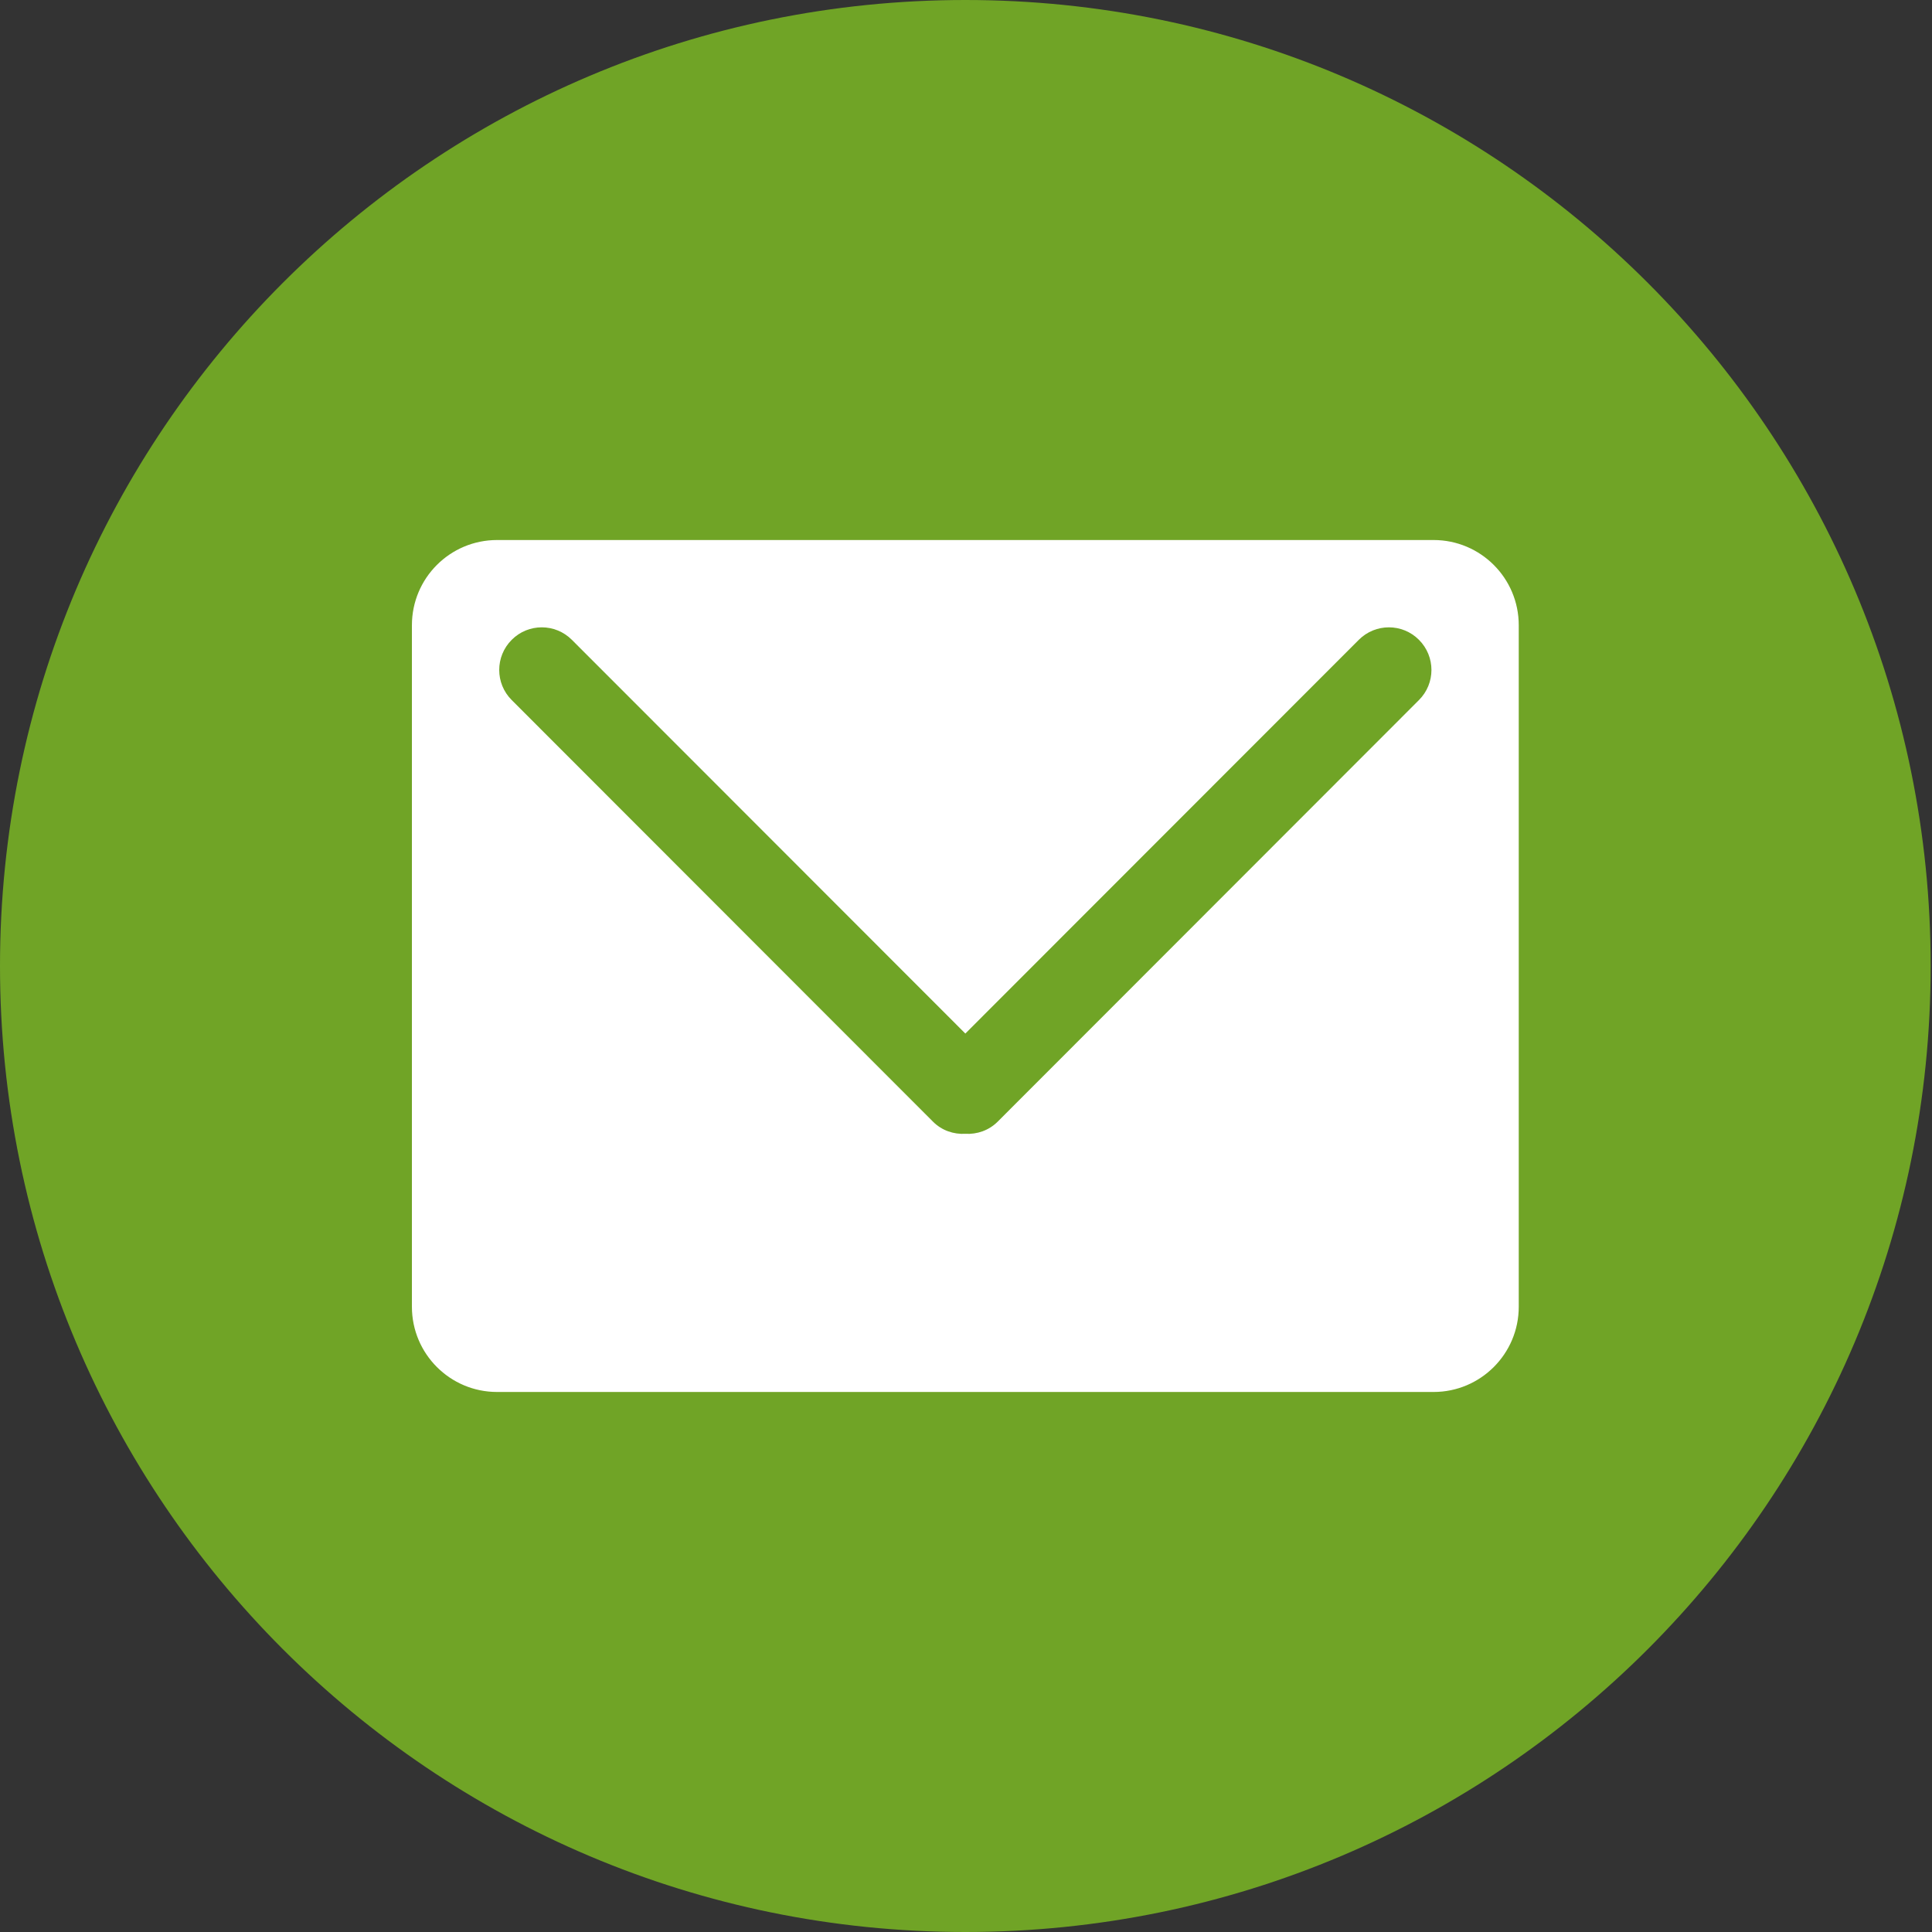 
<svg width="29px" height="29px" viewBox="0 0 29 29" version="1.1" xmlns="http://www.w3.org/2000/svg" xmlns:xlink="http://www.w3.org/1999/xlink">
    <rect x="0" y="0" width="29" height="29" fill="#333333" stroke="none"/>
    <!-- Generator: Sketch 39.1 (31720) - http://www.bohemiancoding.com/sketch -->
    <desc>Created with Sketch.</desc>
    <defs></defs>
    <path d="M14.49,27 C21.389,27 26.981,21.404 26.981,14.5 C26.981,7.596 21.389,2 14.49,2 C7.591,2 1.999,7.596 1.999,14.5 C1.999,21.404 7.591,27 14.49,27 Z" id="Oval-2" stroke="none" fill="#FFFFFF" fill-rule="evenodd"></path>
    <path d="M14.49,0 C6.487,0 0,6.492 0,14.5 C0,22.508 6.487,29 14.49,29 C22.492,29 28.98,22.508 28.98,14.5 C28.98,6.492 22.492,0 14.49,0 Z M22.797,19.615 C22.797,20.321 22.224,20.894 21.519,20.894 L7.461,20.894 C6.755,20.894 6.183,20.321 6.183,19.615 L6.183,9.385 C6.183,8.678 6.755,8.106 7.461,8.106 L21.519,8.106 C22.224,8.106 22.797,8.678 22.797,9.385 L22.797,19.615 Z M20.396,9.604 L14.49,15.514 L8.584,9.604 C8.334,9.354 7.93,9.354 7.681,9.604 C7.431,9.854 7.431,10.259 7.681,10.508 L14.006,16.838 C14.139,16.971 14.316,17.028 14.49,17.019 C14.664,17.028 14.84,16.971 14.974,16.838 L21.299,10.508 C21.549,10.259 21.549,9.854 21.299,9.604 C21.05,9.354 20.646,9.354 20.396,9.604 Z" id="Combined-Shape" stroke="none" fill="#70A426" fill-rule="evenodd"></path>
</svg>